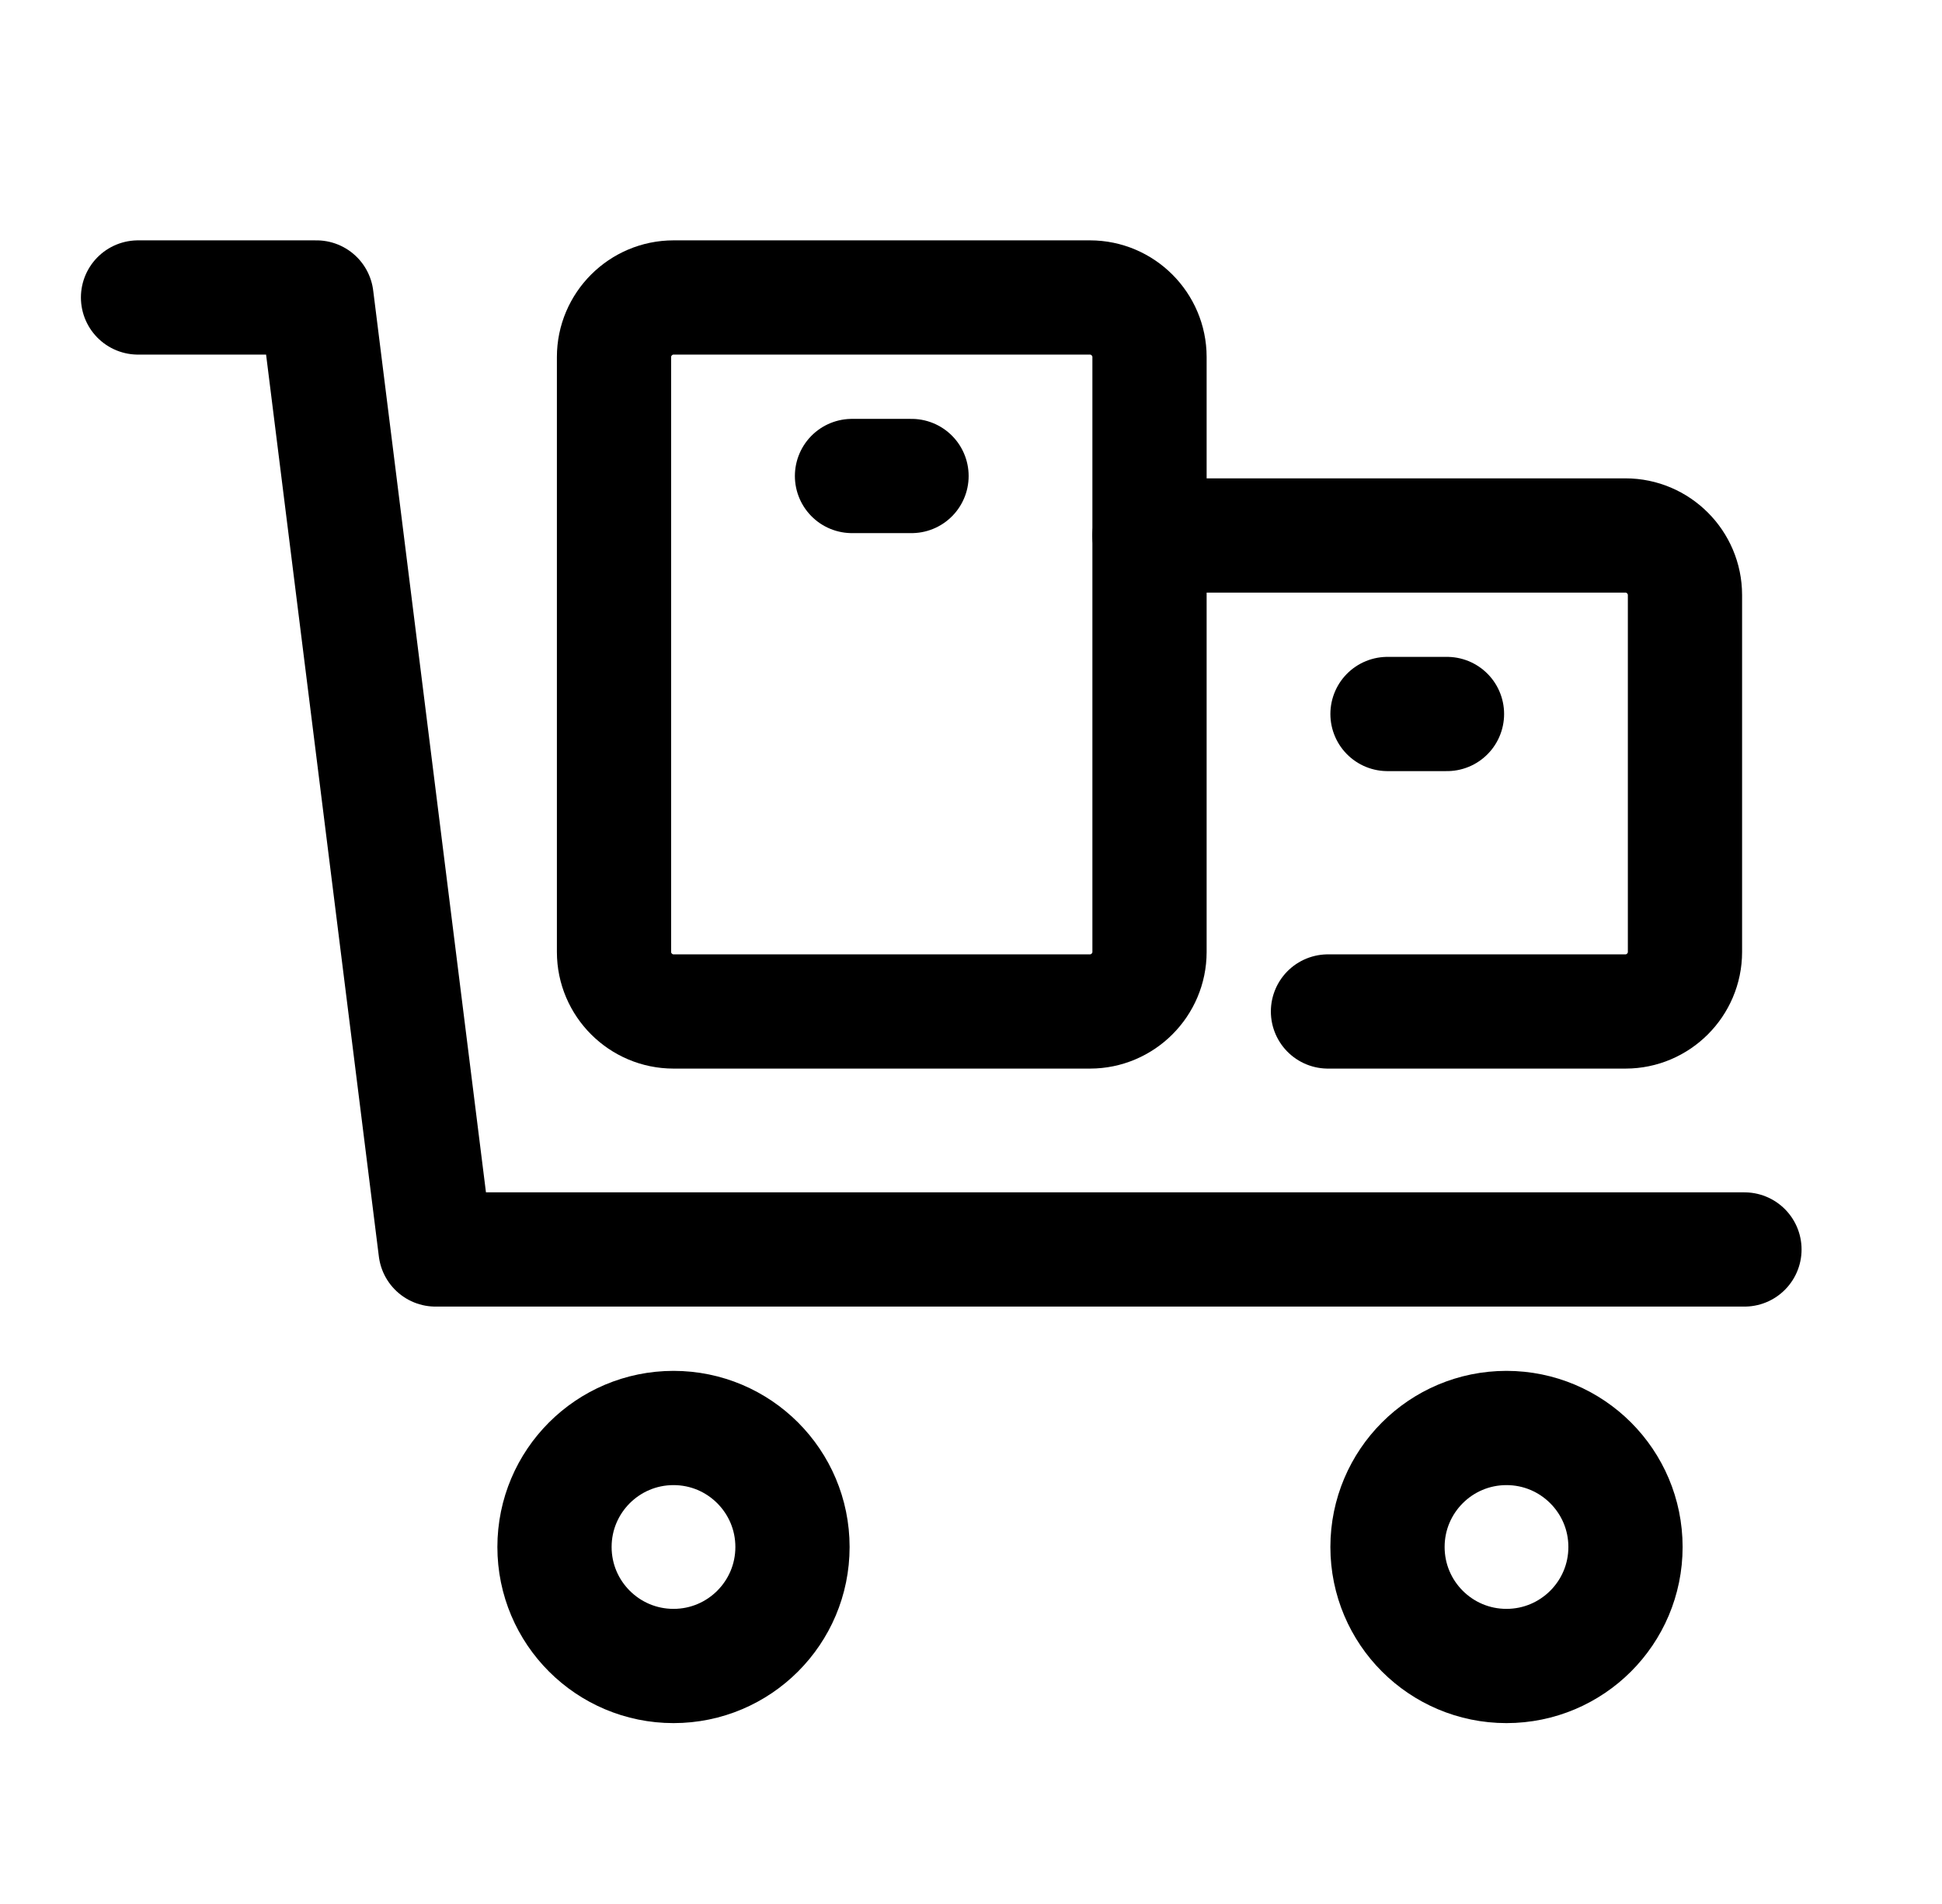 <svg width="51" height="50" viewBox="0 0 51 50" fill="none" xmlns="http://www.w3.org/2000/svg">
<path d="M30.188 14.062H42.688C43.547 14.062 44.25 14.766 44.25 15.625V25C44.25 25.859 43.547 26.562 42.688 26.562H34.875" stroke="black" stroke-width="3" stroke-miterlimit="10" stroke-linecap="round" stroke-linejoin="round"/>
<path d="M36.438 18.75H38" stroke="black" stroke-width="3" stroke-miterlimit="10" stroke-linecap="round" stroke-linejoin="round"/>
<path d="M39.562 43.75C41.288 43.75 42.688 42.351 42.688 40.625C42.688 38.899 41.288 37.5 39.562 37.5C37.837 37.5 36.438 38.899 36.438 40.625C36.438 42.351 37.837 43.75 39.562 43.75Z" stroke="black" stroke-width="3" stroke-miterlimit="10" stroke-linecap="round" stroke-linejoin="round"/>
<path d="M17.688 43.75C19.413 43.75 20.812 42.351 20.812 40.625C20.812 38.899 19.413 37.5 17.688 37.5C15.962 37.5 14.562 38.899 14.562 40.625C14.562 42.351 15.962 43.75 17.688 43.75Z" stroke="black" stroke-width="3" stroke-miterlimit="10" stroke-linecap="round" stroke-linejoin="round"/>
<path d="M45.812 32.812H11.438L8.312 7.812H3.625" stroke="black" stroke-width="3" stroke-miterlimit="10" stroke-linecap="round" stroke-linejoin="round"/>
<path d="M28.625 26.562H17.688C16.828 26.562 16.125 25.859 16.125 25V9.375C16.125 8.516 16.828 7.812 17.688 7.812H28.625C29.484 7.812 30.188 8.516 30.188 9.375V25C30.188 25.859 29.484 26.562 28.625 26.562Z" stroke="black" stroke-width="3" stroke-miterlimit="10" stroke-linecap="round" stroke-linejoin="round"/>
<path d="M22.375 12.5H23.938" stroke="black" stroke-width="3" stroke-miterlimit="10" stroke-linecap="round" stroke-linejoin="round"/>
</svg>
